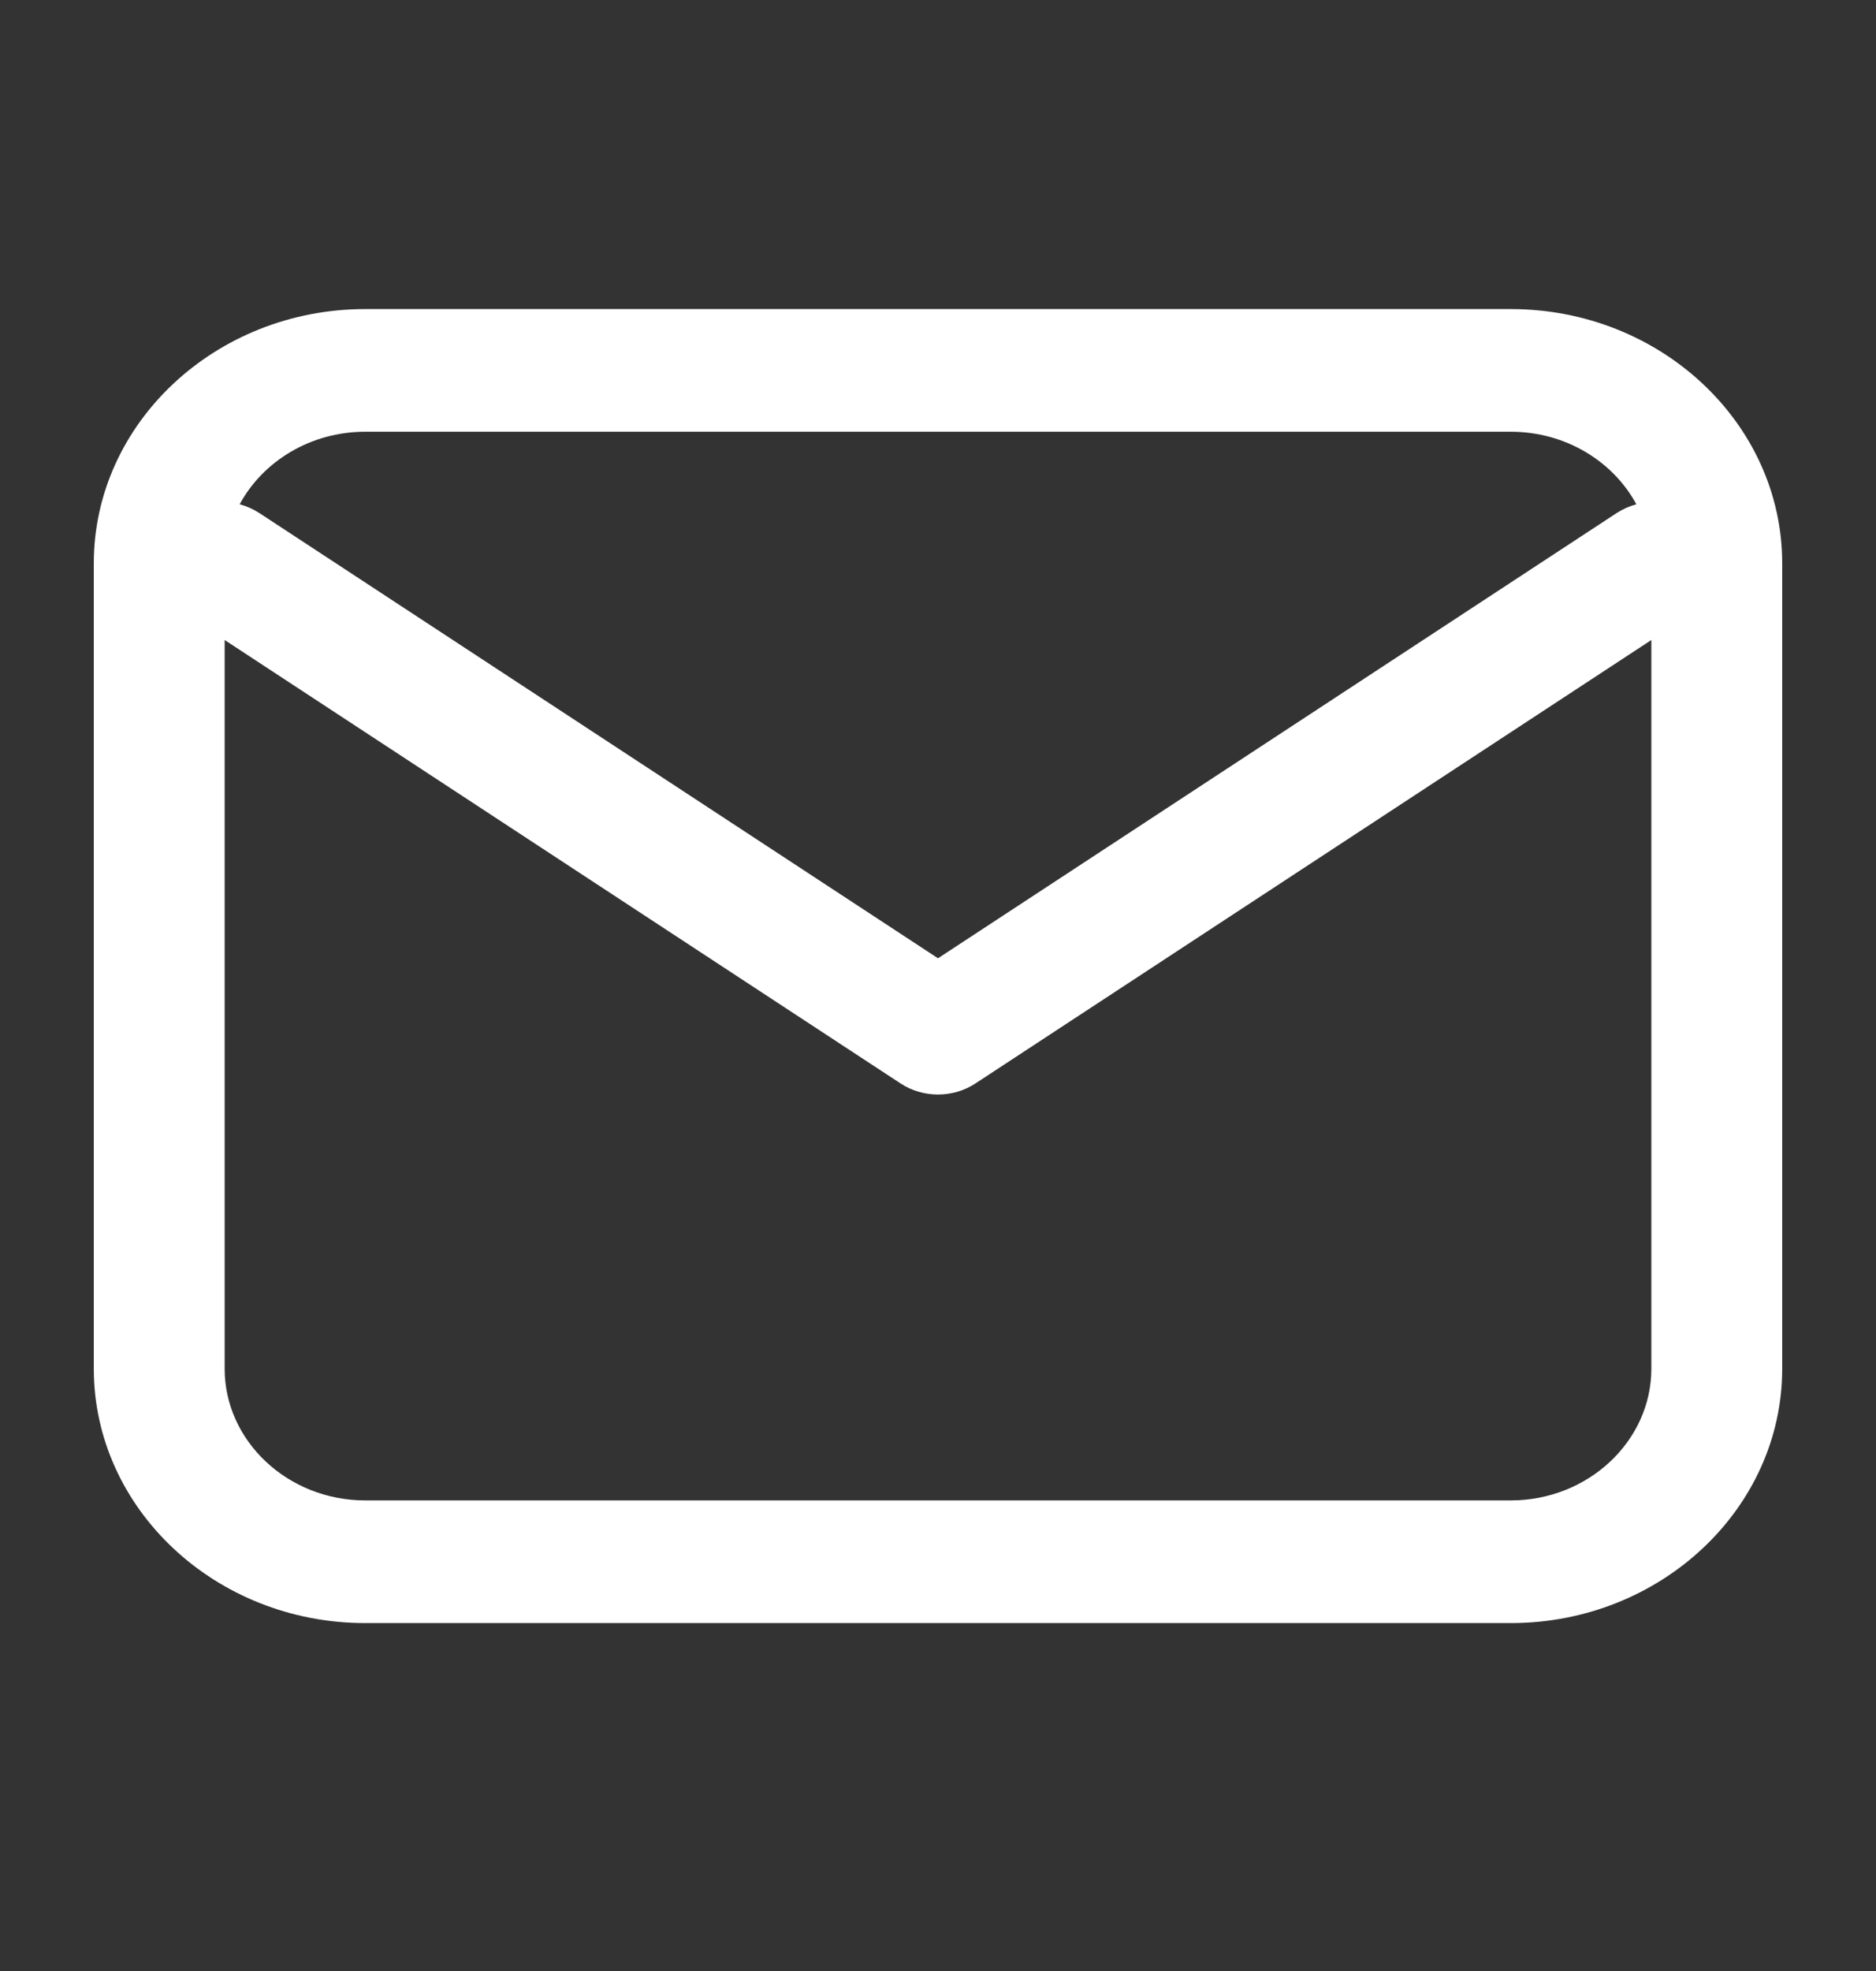 <svg width="20" height="21" viewBox="0 0 20 21" fill="none" xmlns="http://www.w3.org/2000/svg">
<rect x="0" y="0" width="20" height="21" fill="#333333" stroke="none"/>
<g id="email">
<path id="Union" fill-rule="evenodd" clip-rule="evenodd" d="M3.893 3.293C2.299 3.293 1 4.509 1 6.002V14.583C1 16.076 2.299 17.293 3.893 17.293H16.107C17.701 17.293 19 16.076 19 14.583V6.002C19 4.509 17.701 3.293 16.107 3.293H3.893ZM2.555 5.373C2.803 4.915 3.31 4.6 3.893 4.6H16.107C16.69 4.6 17.198 4.915 17.445 5.373C17.371 5.393 17.3 5.424 17.234 5.467L10 10.21L2.766 5.467C2.7 5.424 2.629 5.393 2.555 5.373ZM2.395 6.819V14.583C2.395 15.354 3.069 15.986 3.893 15.986H16.107C16.931 15.986 17.605 15.354 17.605 14.583V6.819L10.4 11.543C10.16 11.701 9.84 11.701 9.6 11.543L2.395 6.819Z" fill="white"/>
</g>
</svg>
